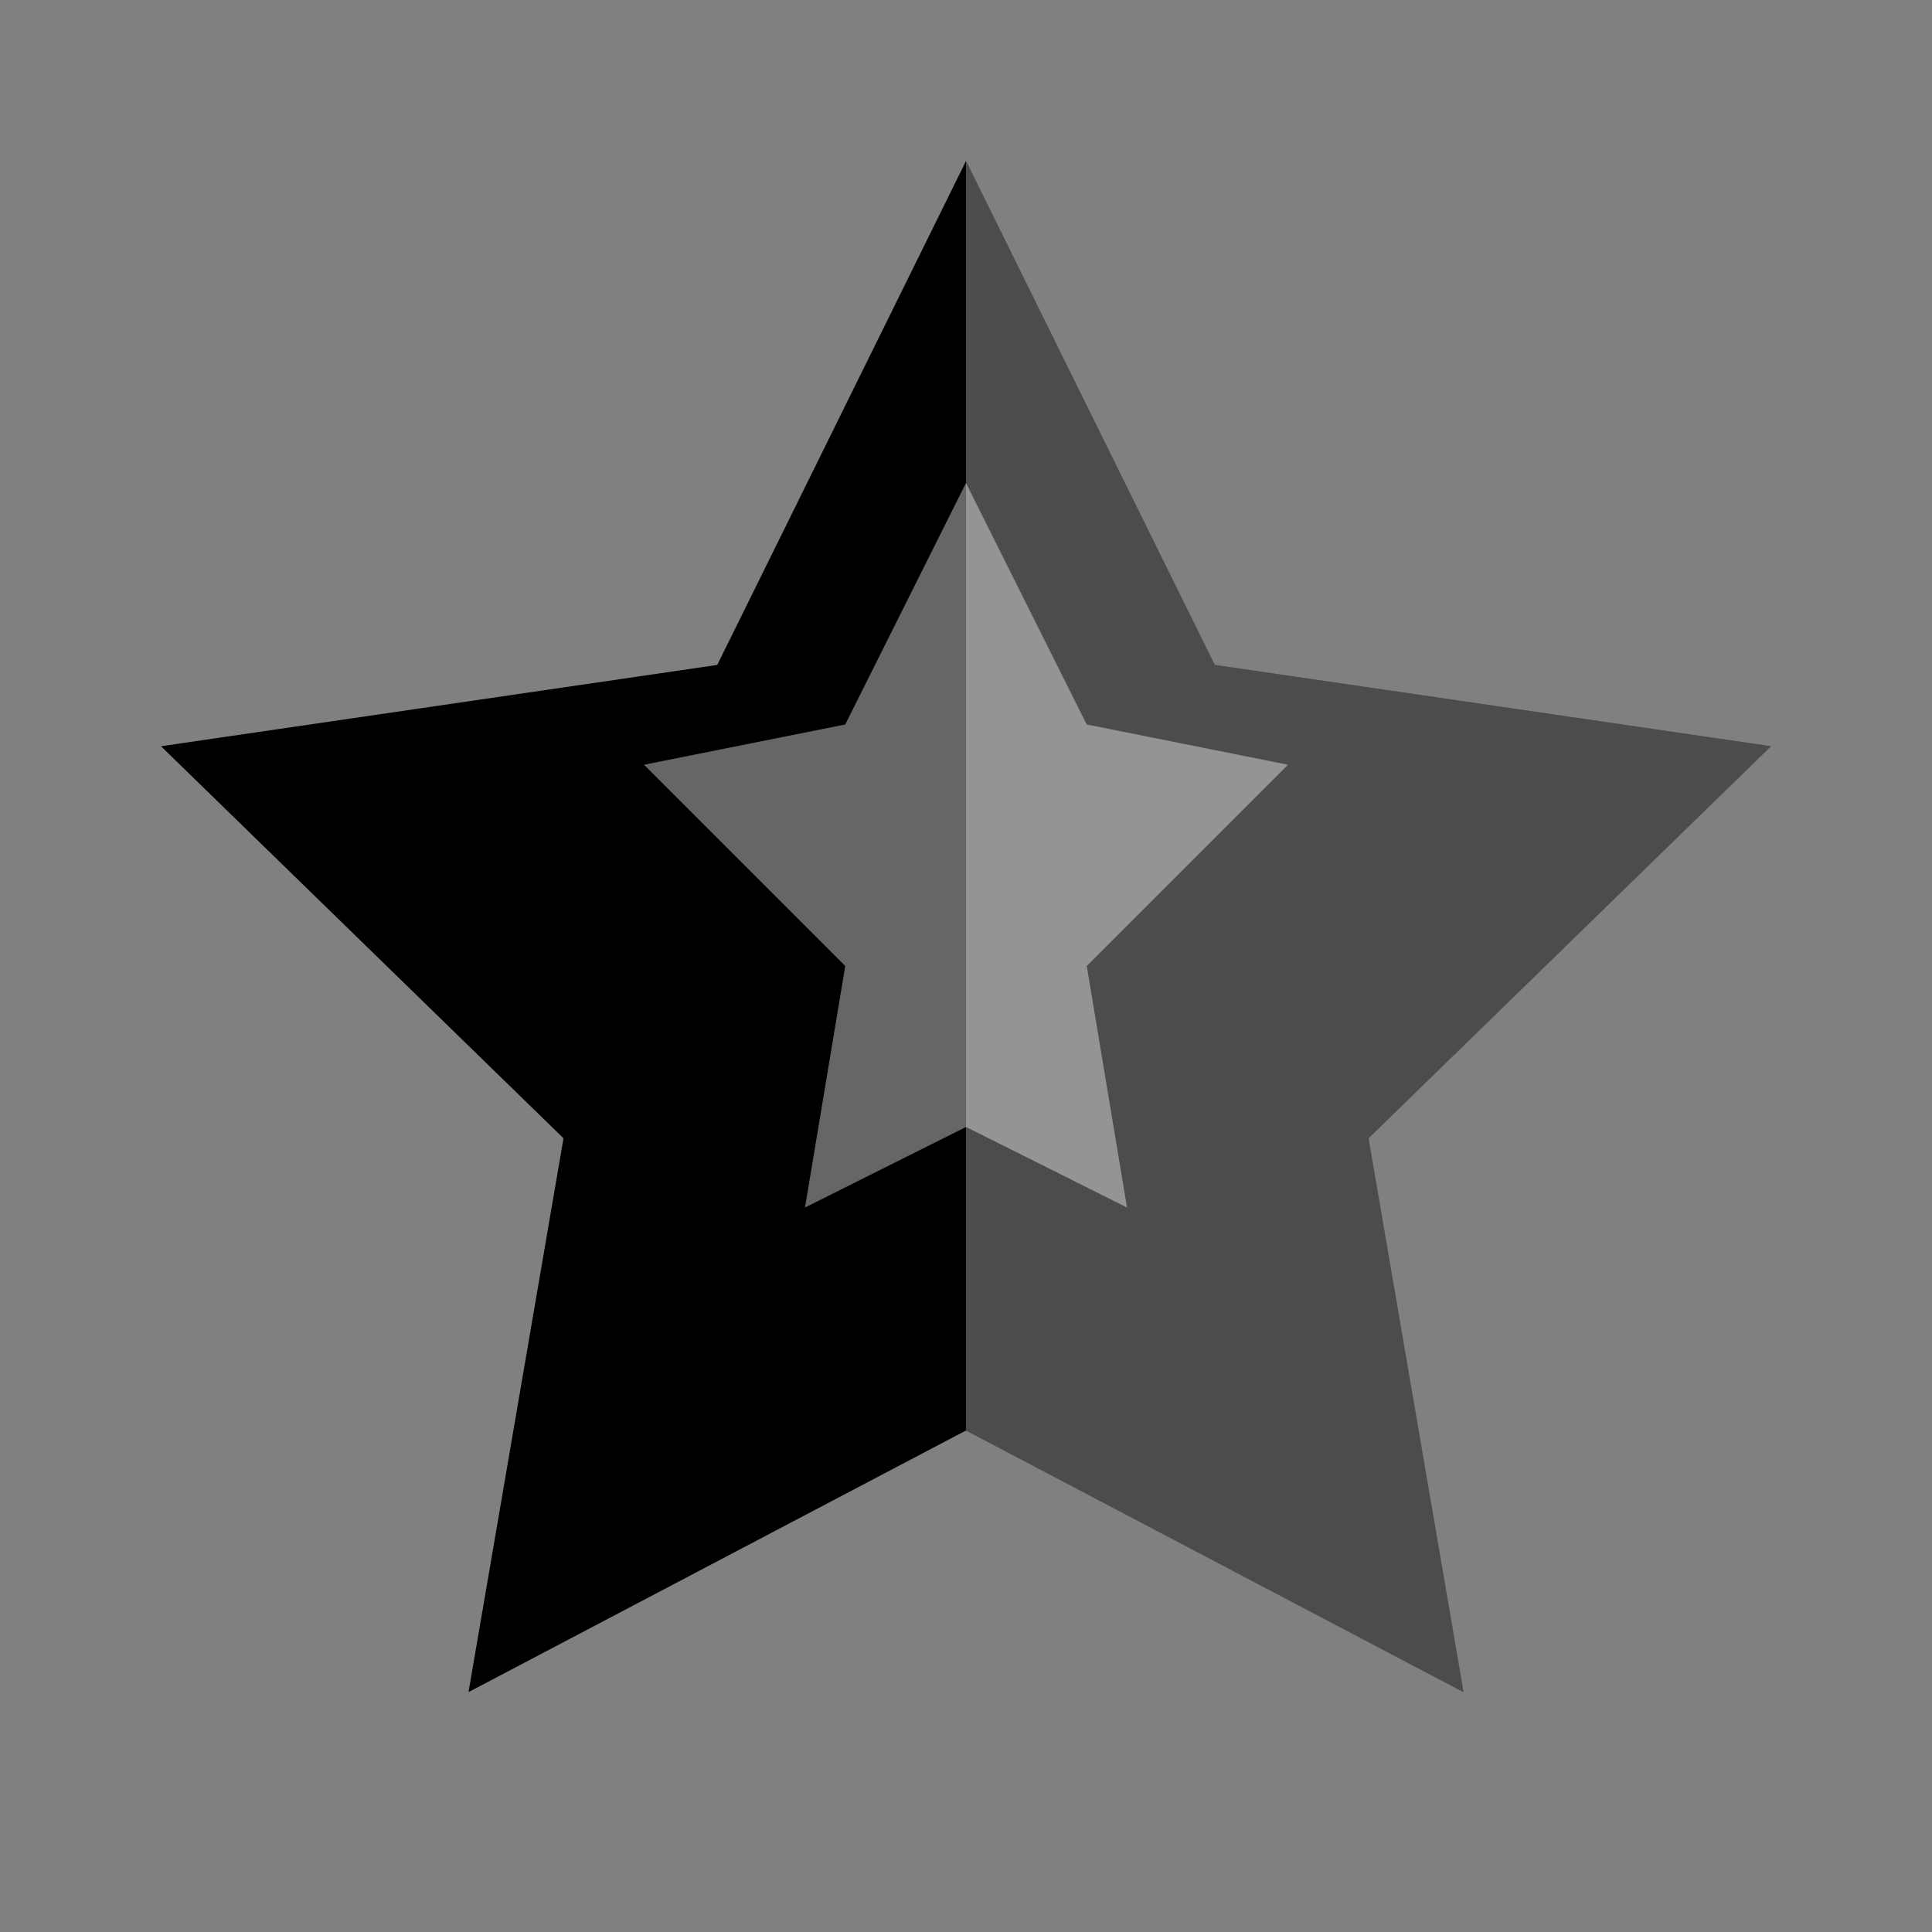 <svg xmlns="http://www.w3.org/2000/svg" viewBox="0 0 24 24" width="24" height="24">
  <rect x="0" y="0" width="24" height="24" fill="#808080" stroke="none"/>
  <!-- Star shape -->
  <path d="M12 2l3.09 6.26L22 9.27l-5 4.87 1.18 6.88L12 17.77l-6.18 3.25L7 14.14 2 9.27l6.91-1.01L12 2z" fill="currentColor"/>
  
  <!-- Star highlight -->
  <path d="M12 2l3.09 6.26L22 9.27l-5 4.87 1.18 6.88L12 17.77V2z" fill="white" opacity="0.3"/>
  
  <!-- Inner star decoration -->
  <path d="M12 6l1.5 3L16 9.5l-2.5 2.5L14 15l-2-1-2 1 0.5-3L8 9.5l2.5-0.5L12 6z" fill="white" opacity="0.4"/>
</svg>
